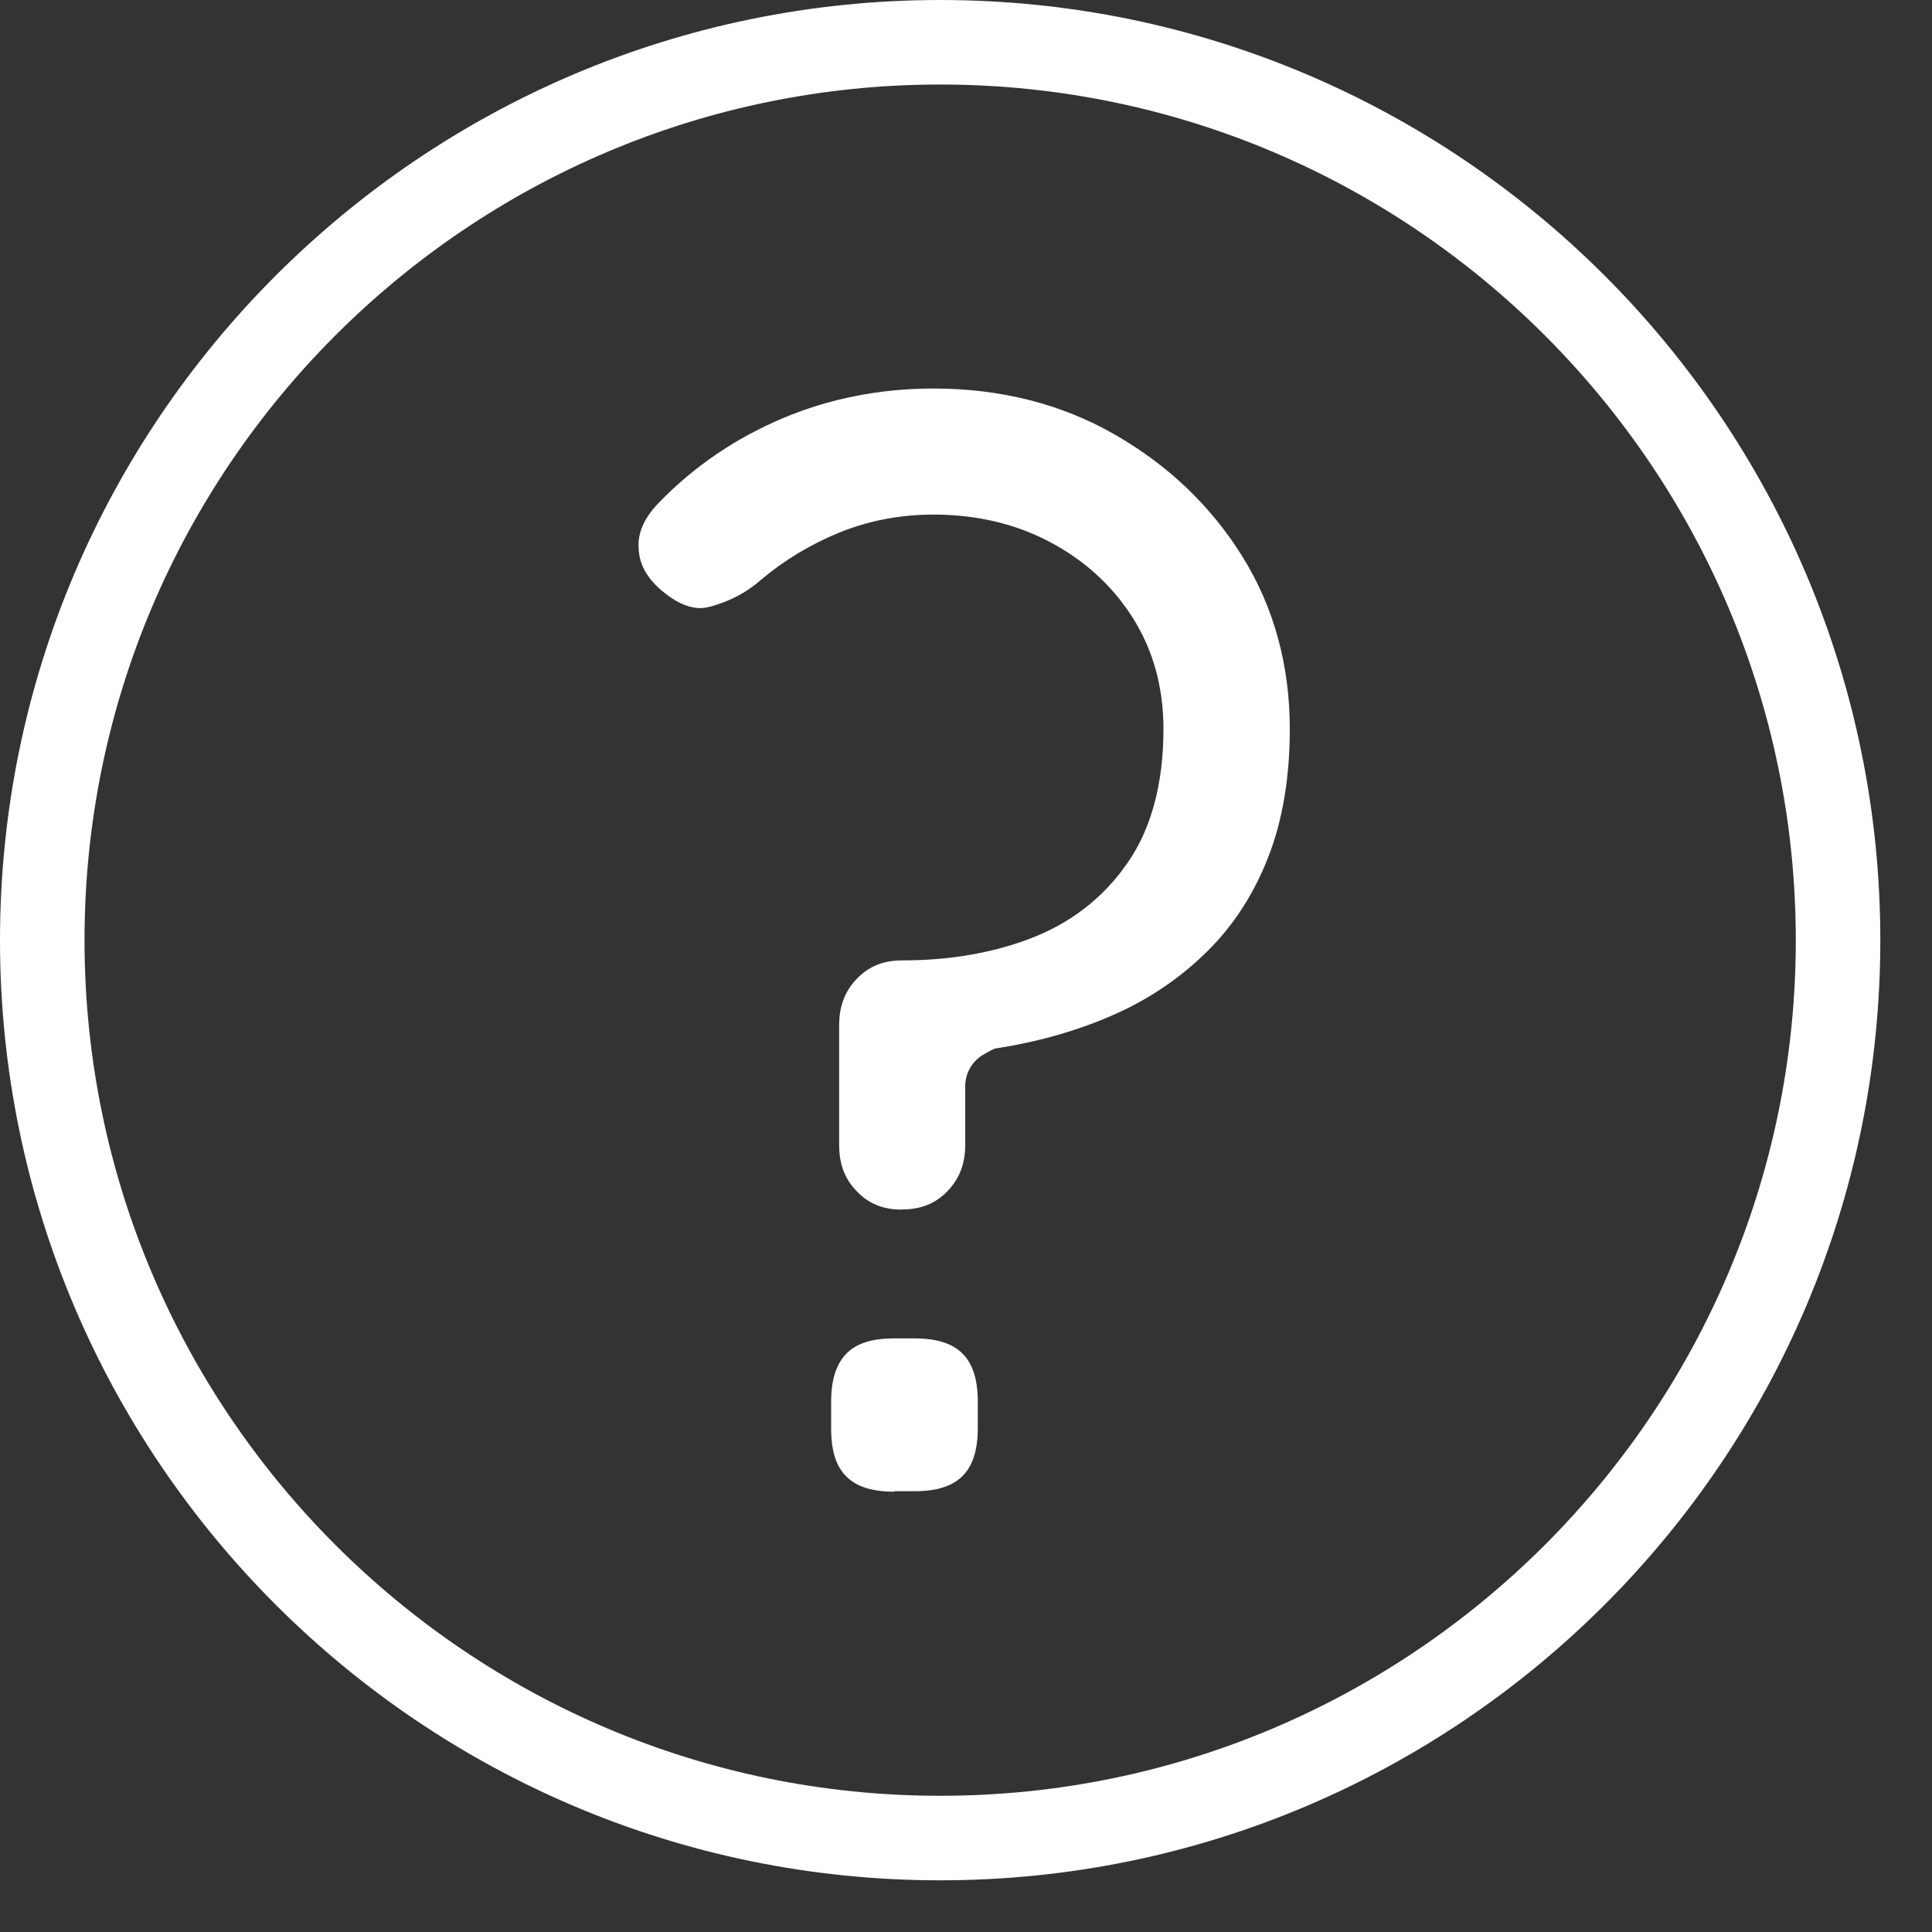 <?xml version="1.0" encoding="utf-8"?>
<svg width="20" height="20" viewBox="0 0 20 20" fill="none" xmlns="http://www.w3.org/2000/svg">
<rect x="0" y="0" width="20" height="20" fill="#333333" stroke="none"/>
<g clip-path="url(#clip0_2626_1297)">
<path d="M9.257 15.442C9.029 15.442 8.867 15.39 8.762 15.285C8.654 15.18 8.604 15.017 8.604 14.787V14.51C8.604 14.282 8.657 14.12 8.762 14.012C8.867 13.905 9.029 13.855 9.257 13.855H9.469C9.697 13.855 9.859 13.907 9.964 14.012C10.069 14.117 10.122 14.28 10.122 14.507V14.785C10.122 15.012 10.069 15.175 9.964 15.28C9.859 15.385 9.697 15.437 9.469 15.437H9.257V15.442ZM9.339 12.522C9.144 12.522 8.994 12.462 8.872 12.335C8.744 12.205 8.687 12.052 8.687 11.852V10.612C8.687 10.412 8.747 10.26 8.872 10.13C8.997 10.002 9.144 9.942 9.339 9.942C9.822 9.942 10.267 9.867 10.662 9.717C11.082 9.557 11.419 9.297 11.669 8.937C11.919 8.58 12.044 8.11 12.044 7.545C12.044 7.115 11.937 6.727 11.724 6.392C11.514 6.062 11.227 5.8 10.867 5.61C10.512 5.422 10.107 5.327 9.664 5.327C9.319 5.327 8.989 5.39 8.684 5.515C8.387 5.637 8.114 5.802 7.872 6.007C7.729 6.132 7.564 6.22 7.364 6.277C7.324 6.287 7.289 6.295 7.249 6.295C7.144 6.295 7.027 6.25 6.904 6.157C6.719 6.017 6.624 5.87 6.612 5.692C6.602 5.582 6.617 5.41 6.827 5.197C7.189 4.825 7.617 4.535 8.102 4.33C8.587 4.125 9.112 4.022 9.664 4.022C10.354 4.022 10.984 4.18 11.534 4.495C12.087 4.81 12.534 5.235 12.862 5.762C13.187 6.285 13.352 6.885 13.352 7.547C13.352 8.047 13.277 8.495 13.129 8.872C12.984 9.247 12.774 9.572 12.509 9.837C12.239 10.107 11.922 10.327 11.562 10.49C11.192 10.657 10.784 10.777 10.347 10.847L10.297 10.855L10.252 10.877C10.217 10.895 10.189 10.912 10.164 10.927C10.054 11 9.992 11.117 9.992 11.247V11.85C9.992 12.05 9.932 12.202 9.807 12.332C9.682 12.46 9.534 12.52 9.339 12.52V12.522Z" fill="white"/>
<path d="M9.733 0C4.365 0 0 4.365 0 9.733C0 15.1 4.365 19.465 9.733 19.465C15.1 19.465 19.465 15.1 19.465 9.733C19.465 4.365 15.1 0 9.733 0ZM9.733 18.59C4.848 18.59 0.875 14.617 0.875 9.733C0.875 4.847 4.848 0.875 9.733 0.875C14.617 0.875 18.59 4.85 18.59 9.733C18.59 14.615 14.617 18.59 9.733 18.59Z" fill="white"/>
</g>
<defs>
<clipPath id="clip0_2626_1297">
<rect width="20" height="20" fill="white"/>
</clipPath>
</defs>
</svg>
